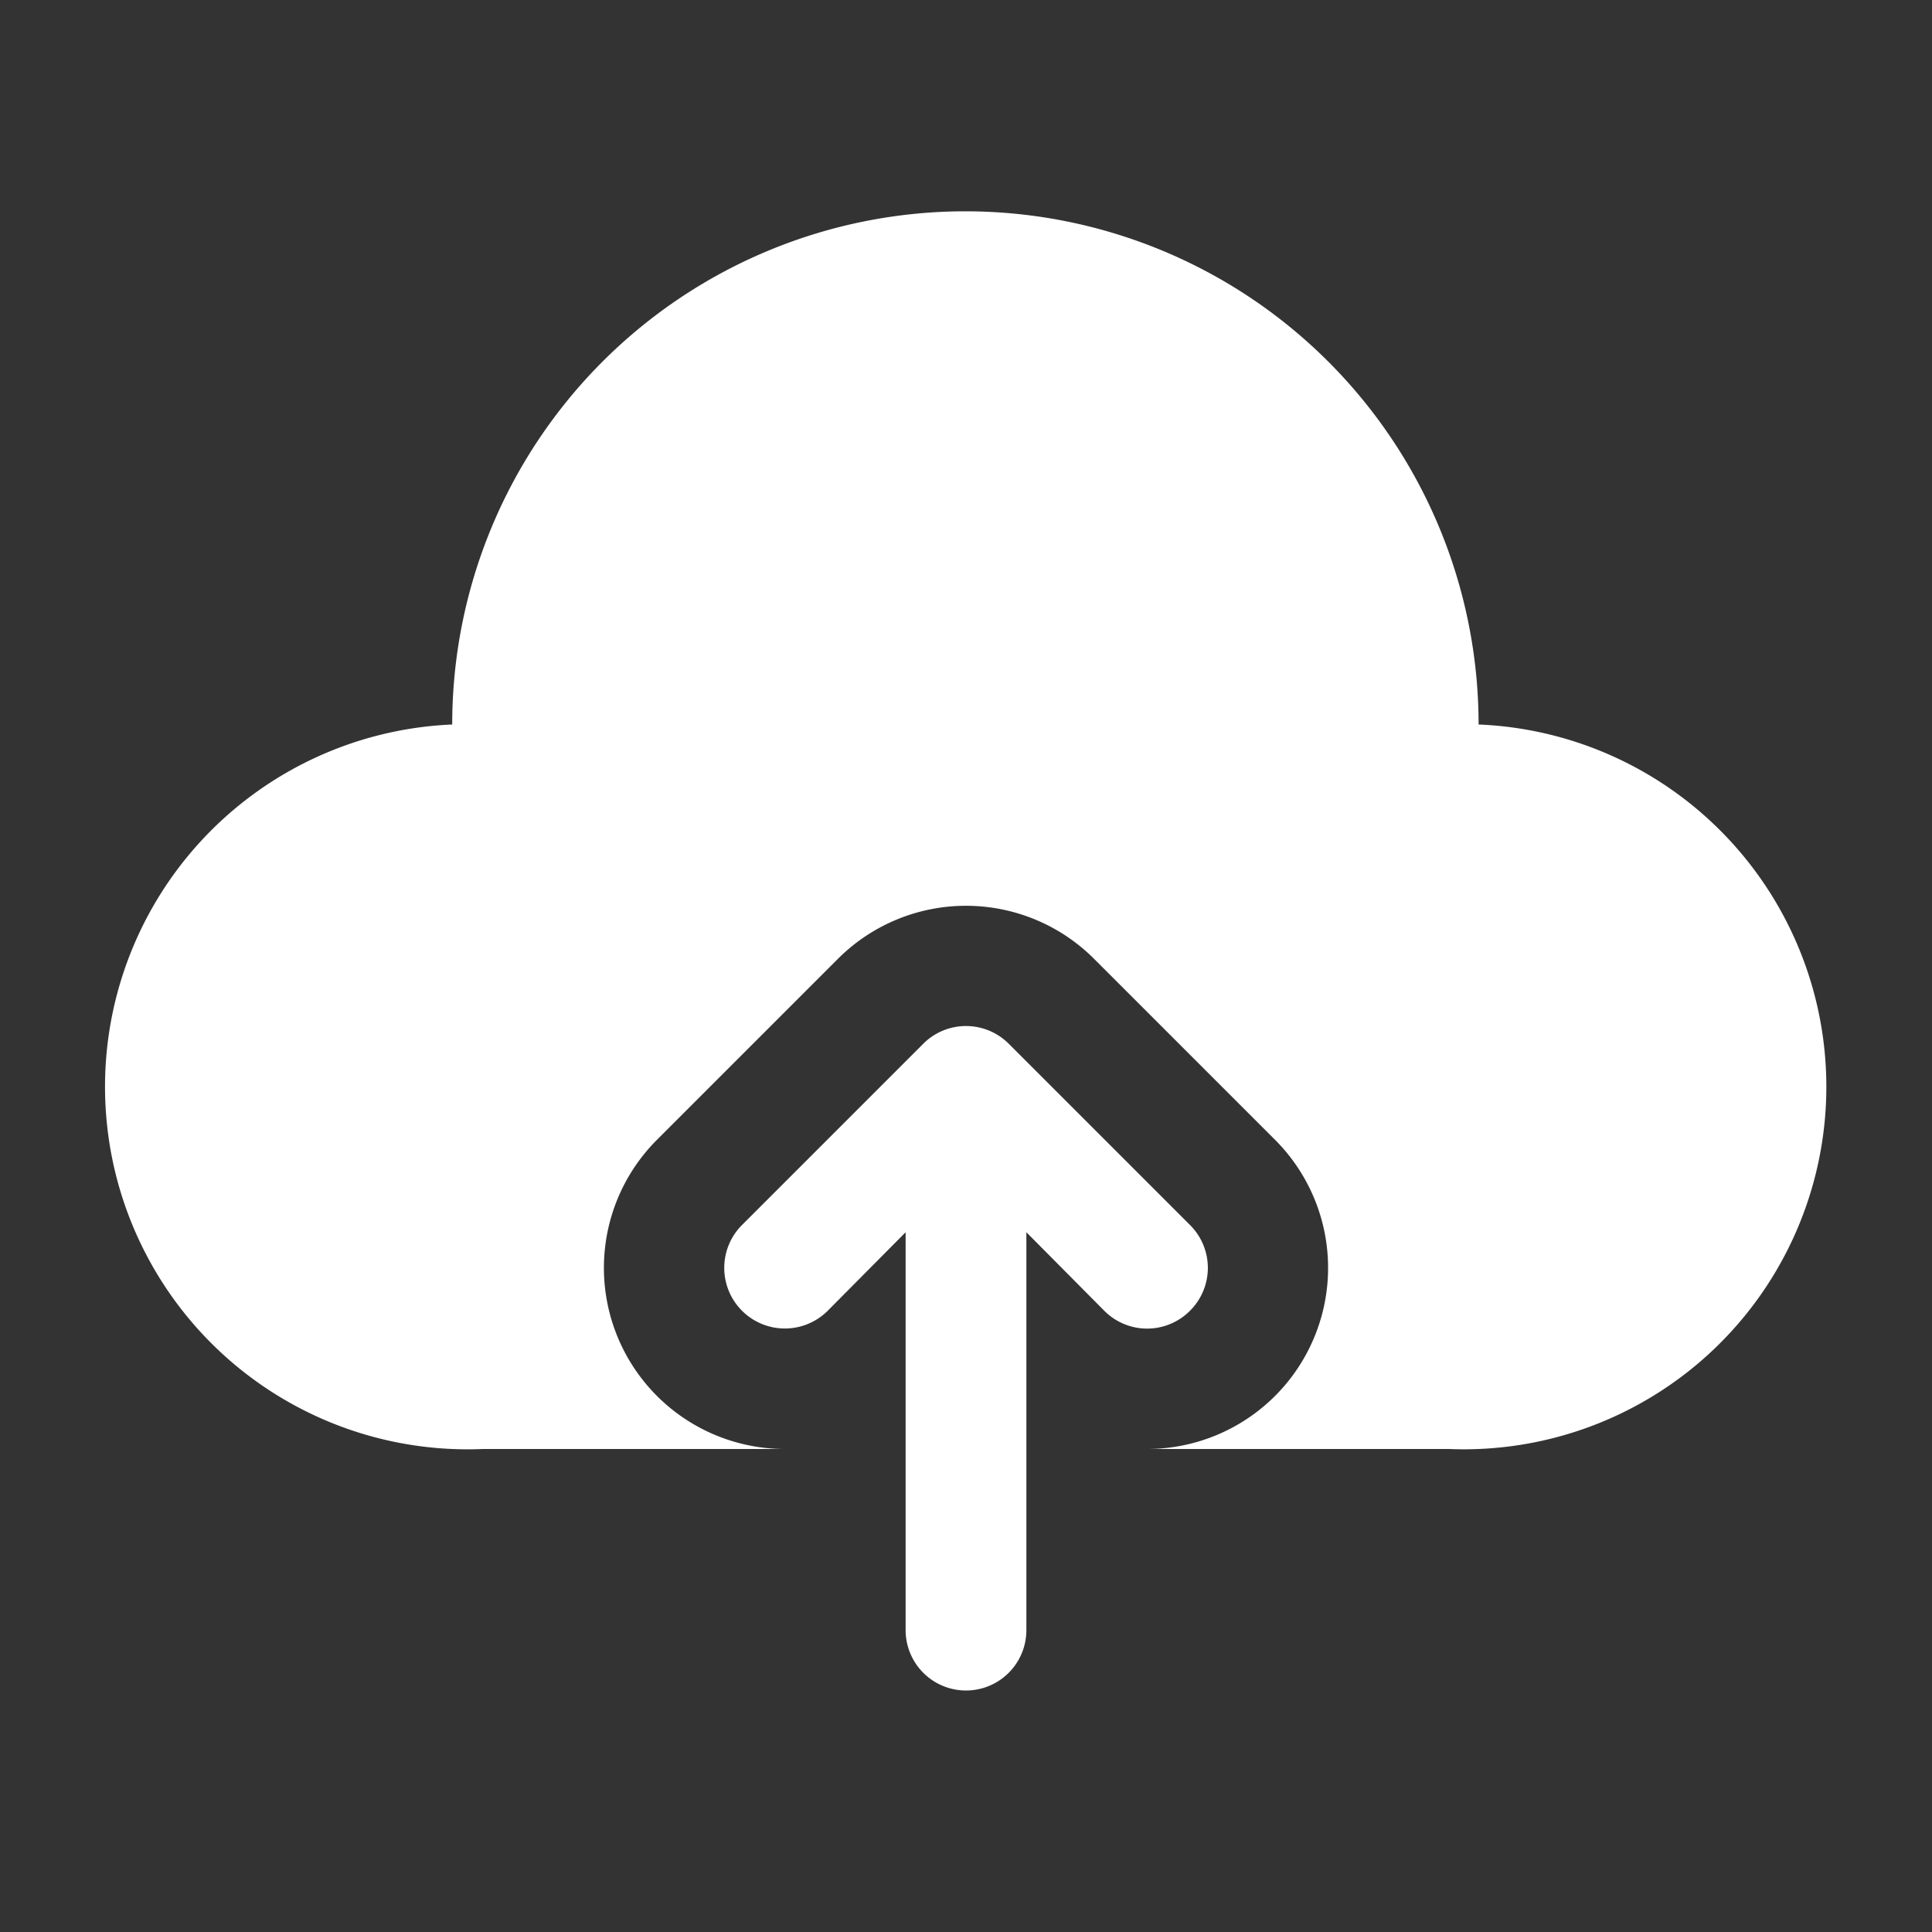 <svg xmlns="http://www.w3.org/2000/svg" viewBox="0 0 32 32"><rect x="0" y="0" width="32" height="32" fill="#333333" stroke="none"/><g fill="#fff" class="color000000 svgShape" data-name="Layer 2"><path d="M19.71,21.71a1,1,0,0,0,0-1.42l-3-3a1,1,0,0,0-1.42,0l-3,3a1,1,0,0,0,1.42,1.42L15,20.41V27a1,1,0,0,0,2,0V20.41l1.29,1.3a1,1,0,0,0,1.42,0Z" class="color000000 svgShape"/><path d="M24.49,12a8.5,8.5,0,0,0-17,0A6,6,0,0,0,8,24h5a3,3,0,0,1-2.12-.88,3,3,0,0,1,0-4.24l3-3a3,3,0,0,1,4.24,0l3,3A3,3,0,0,1,19,24h5a6,6,0,0,0,.49-12Z" class="color000000 svgShape"/></g></svg>